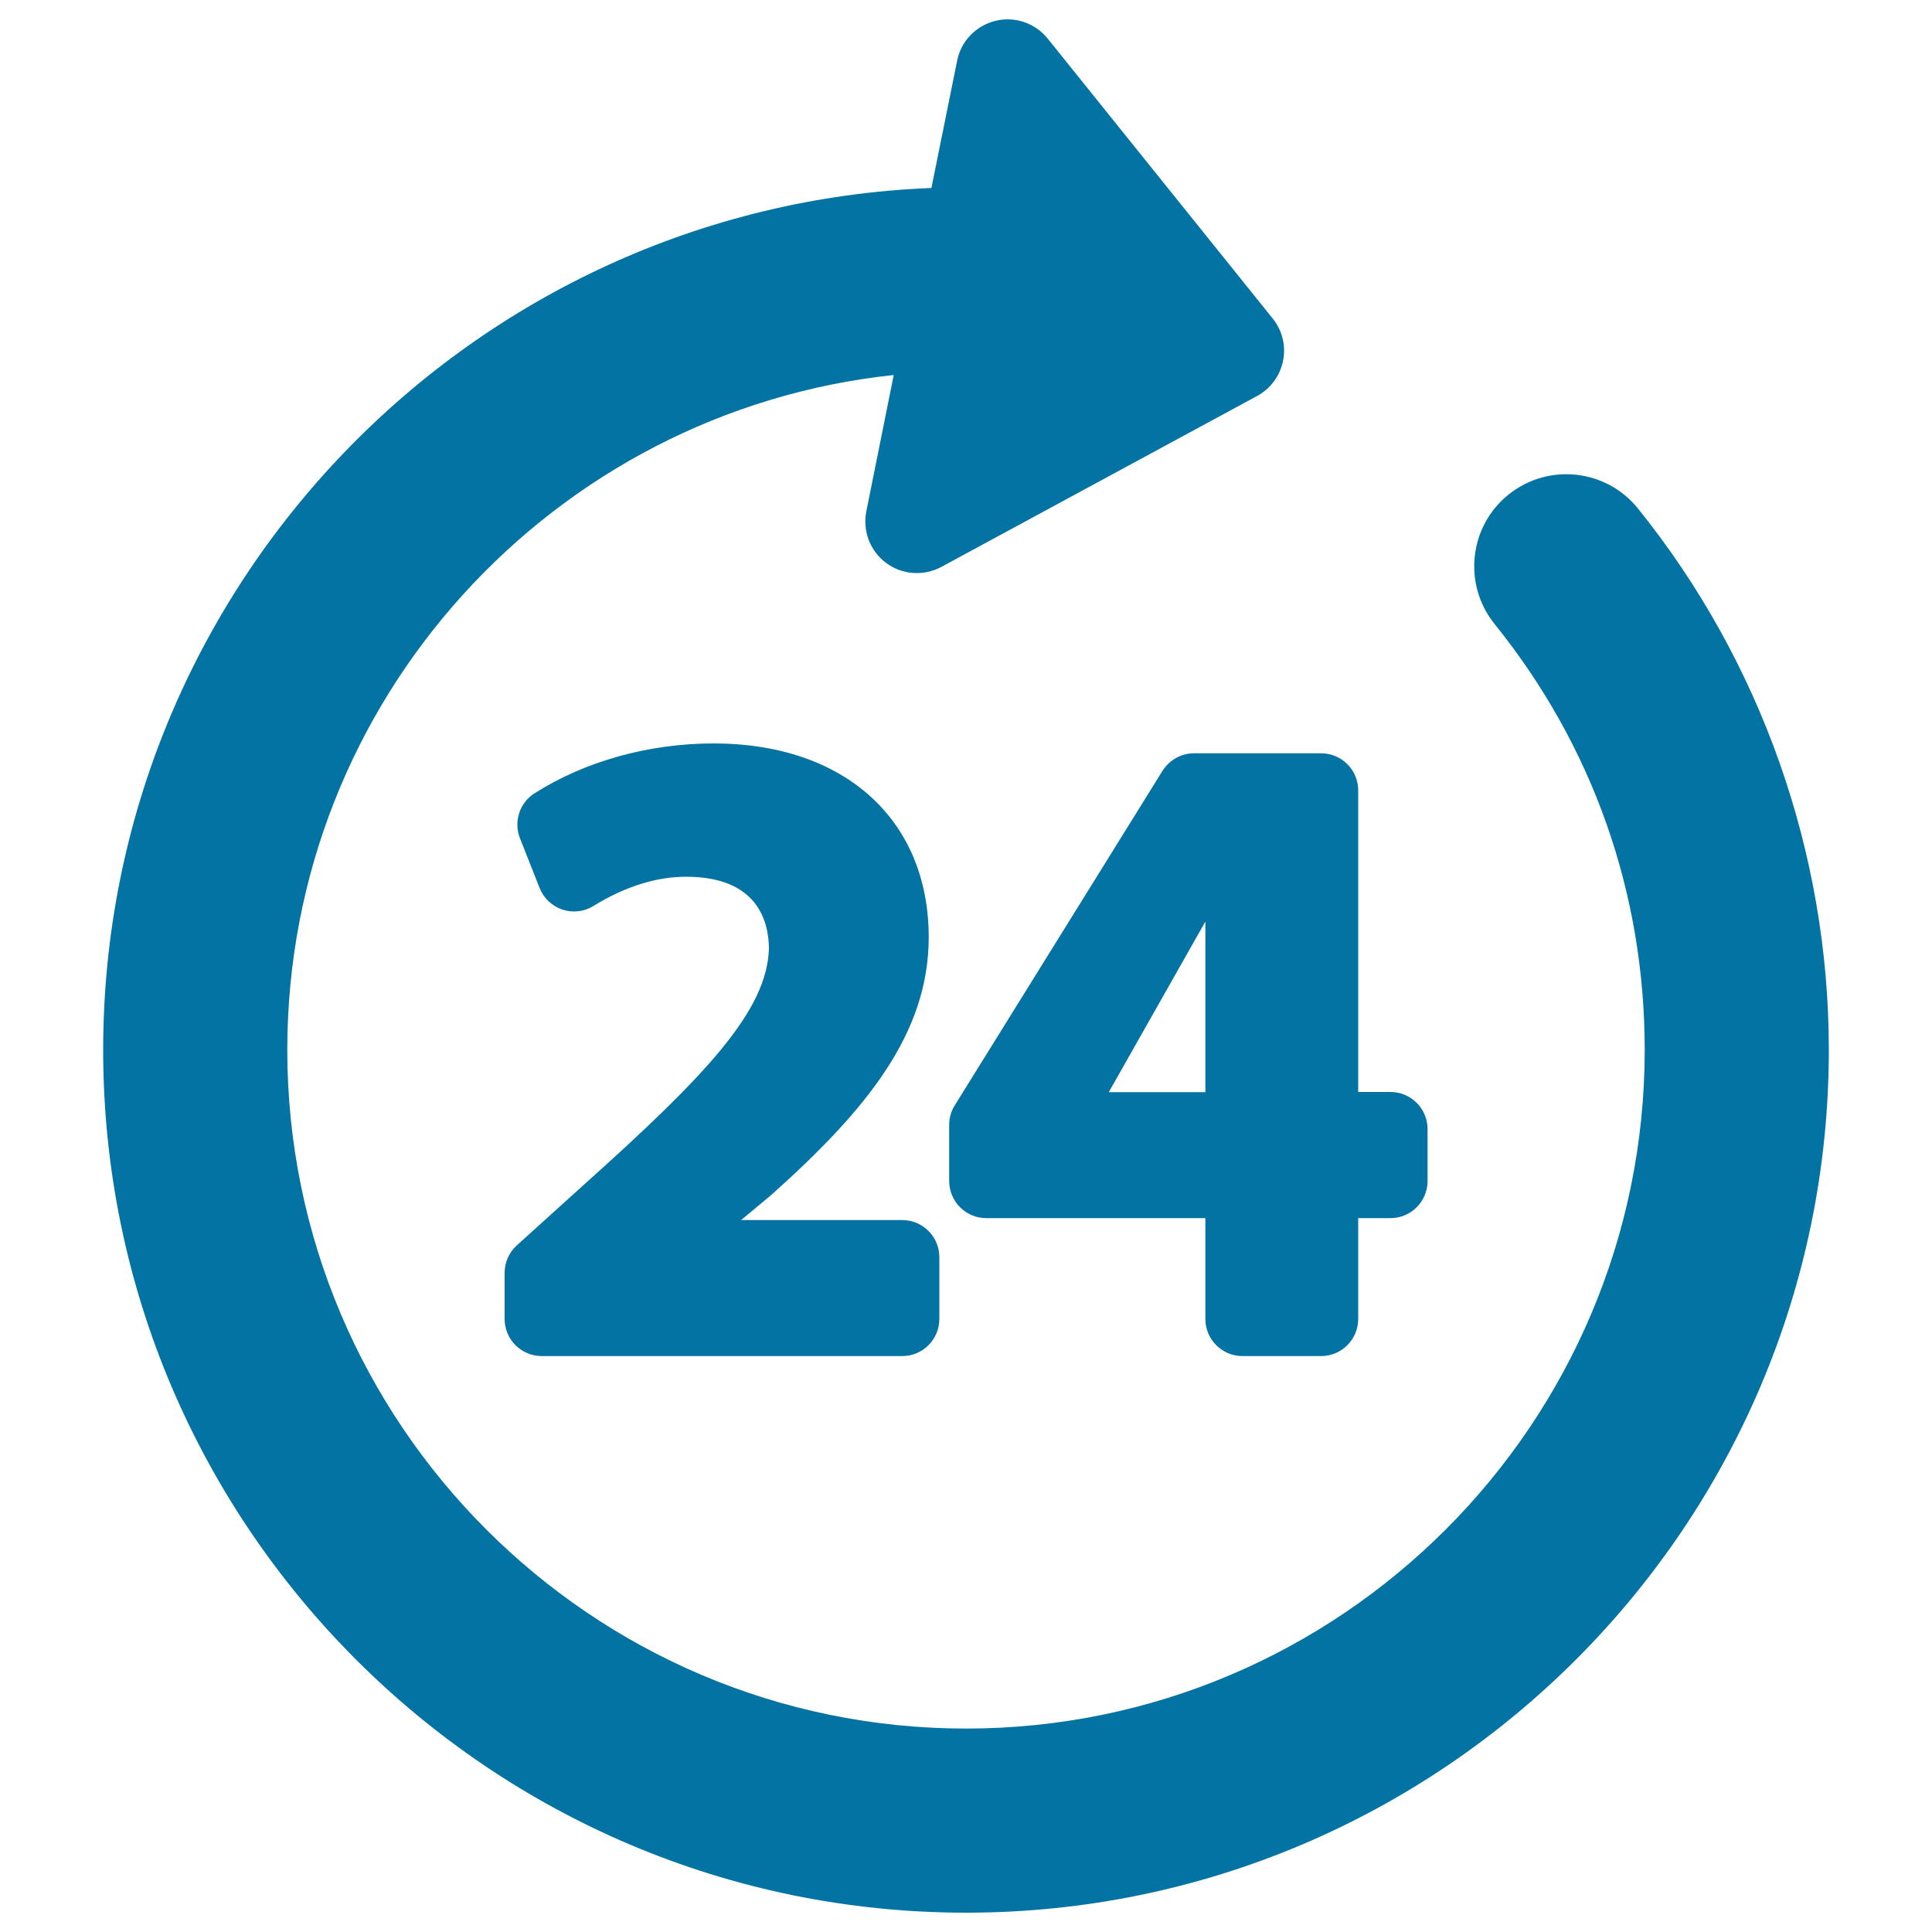 <svg xmlns="http://www.w3.org/2000/svg" viewBox="0 0 1000 1000" style="fill:#0273a2">
<title>24 Hours assistance SVG icon</title>
<g><g><path d="M847.8,263.2c-16.5-20.5-46.5-23.7-67-7.2c-20.5,16.5-23.7,46.5-7.2,67c50.8,63,77.7,139.2,77.7,220.4c0,193.7-157.6,351.3-351.3,351.3c-193.7,0-351.3-157.6-351.3-351.3c0-181.1,137.7-330.6,313.9-349.3l-14.2,70.6c-2,10.2,2,20.6,10.3,26.7c8.3,6.2,19.5,6.9,28.6,2L650.6,205c7-3.8,11.9-10.4,13.5-18.2c1.6-7.8-0.4-15.8-5.4-22L542.3,20c-6.5-8.1-17.1-11.7-27.1-9.2c-10.1,2.5-17.8,10.5-19.8,20.7l-13.3,65.8c-238,9.4-428.7,206-428.7,446.2C53.4,789.7,253.7,990,500,990c246.3,0,446.6-200.3,446.6-446.6C946.6,441.7,911.5,342.2,847.8,263.2z"/><path d="M301.9,613.5l-34.4,31.1c-4,3.6-6.3,8.8-6.3,14.2v23.9c0,10.6,8.6,19.2,19.2,19.2H467c10.6,0,19.2-8.6,19.2-19.2v-32c0-10.6-8.6-19.2-19.2-19.2h-83.4l15-12.5c0.2-0.1,0.3-0.3,0.5-0.4c49-43.8,81.6-83.3,81.6-133.5c0-60.9-43.7-100.3-111.3-100.3c-33.6,0-66.6,9.2-92.7,25.8c-7.8,4.9-10.9,14.7-7.6,23.2l10.2,25.8c2.1,5.3,6.4,9.4,11.8,11.2c5.4,1.8,11.3,1.1,16.1-1.9c16.3-10,32.4-15.1,47.9-15.1c37.2,0,42.8,23.3,42.9,37.2C397,523,366.2,555.9,301.9,613.5z"/><path d="M601.7,399L494.2,572.1c-1.9,3-2.9,6.5-2.9,10.1v29.1c0,10.6,8.6,19.2,19.2,19.2h113.4v52.2c0,10.6,8.6,19.2,19.2,19.2h40.7c10.6,0,19.2-8.6,19.2-19.2v-52.2h16.7c10.6,0,19.2-8.6,19.2-19.2v-26.9c0-10.6-8.6-19.2-19.2-19.2h-16.7V409.1c0-10.6-8.6-19.2-19.2-19.2H618C611.4,389.9,605.2,393.4,601.7,399z M623.9,565.3h-50l50-88.3L623.9,565.3z"/></g></g>
</svg>